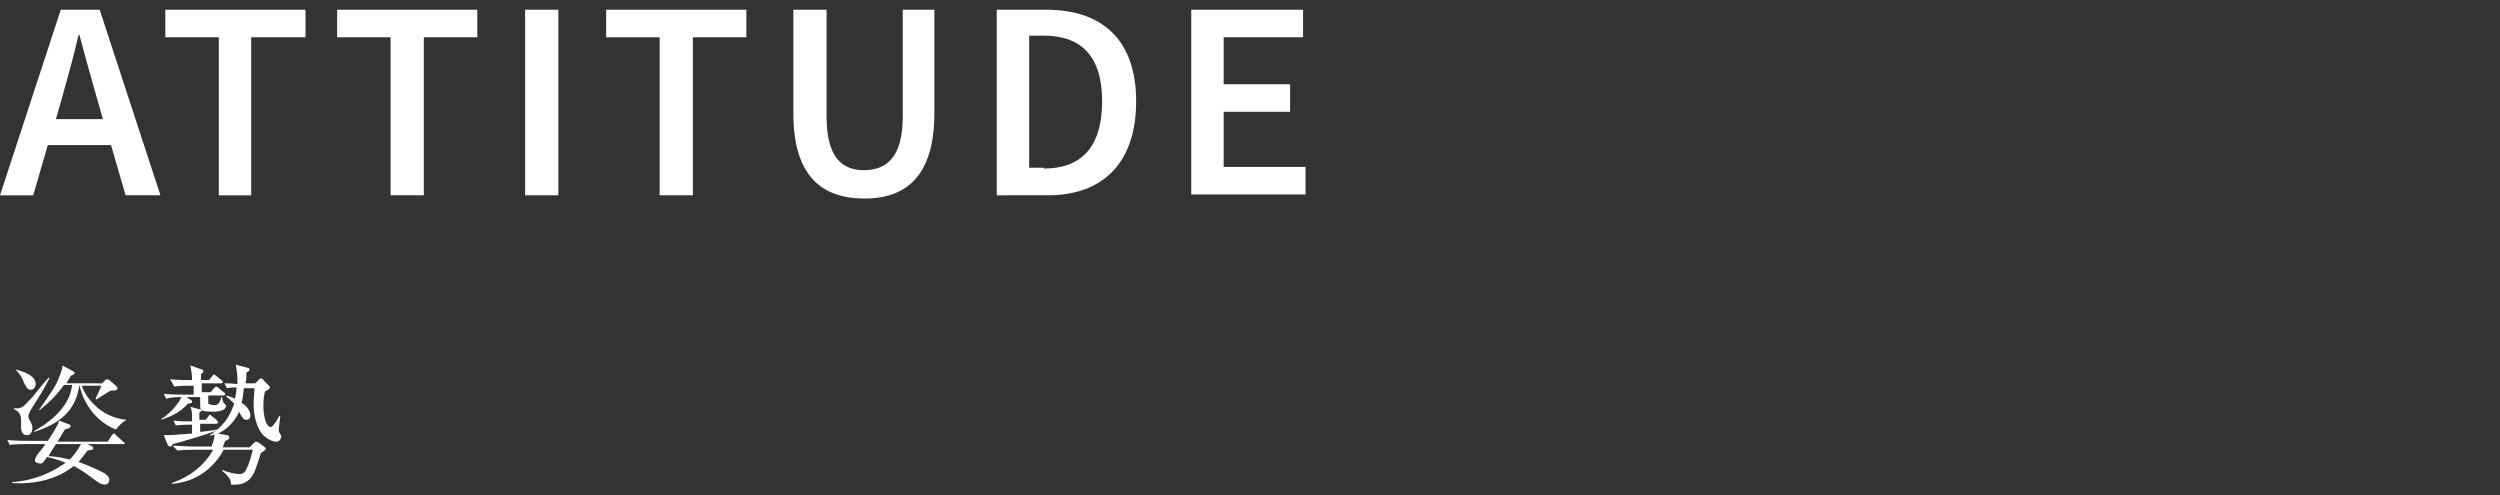 <?xml version="1.0" encoding="utf-8"?>
<!-- Generator: Adobe Illustrator 24.0.3, SVG Export Plug-In . SVG Version: 6.00 Build 0)  -->
<svg version="1.1" id="レイヤー_1" xmlns="http://www.w3.org/2000/svg" xmlns:xlink="http://www.w3.org/1999/xlink" x="0px"
	 y="0px" viewBox="0 0 308.5 61.1" style="enable-background:new 0 0 308.5 61.1;" xml:space="preserve">
<rect x="0" y="0" width="308.5" height="61.1" fill="#333333" stroke="none"/>
<style type="text/css">
	.st0{fill:#FFFFFF;}
</style>
<title>アセット 2</title>
<g>
	<g>
		<g>
			<g>
				<g>
					<path class="st0" d="M7.5,1.2h4.8l7.5,22.9h-4.3l-1.8-6.2H5.9l-1.8,6.2H0L7.5,1.2z M6.9,14.7h5.8l-0.8-2.8
						c-0.7-2.4-1.4-5-2.1-7.6H9.7c-0.6,2.6-1.3,5.1-2,7.6L6.9,14.7z"/>
					<path class="st0" d="M27,4.6h-6.6V1.2h17.3v3.4H31v19.5H27V4.6z"/>
					<path class="st0" d="M48.2,4.6h-6.6V1.2h17.3v3.4h-6.6v19.5h-4.1V4.6z"/>
					<path class="st0" d="M64.8,1.2h4.1v22.9h-4.1V1.2z"/>
					<path class="st0" d="M81.4,4.6h-6.6V1.2h17.3v3.4h-6.6v19.5h-4.1V4.6z"/>
					<path class="st0" d="M97.9,14V1.2h4.1v13.2c0,5,1.9,6.6,4.6,6.6c2.8,0,4.8-1.6,4.8-6.6V1.2h3.9V14c0,7.5-3.3,10.5-8.6,10.5
						C101.3,24.5,97.9,21.6,97.9,14z"/>
					<path class="st0" d="M123,1.2h6.1c7,0,11.1,3.8,11.1,11.3c0,7.6-4.1,11.6-10.9,11.6H123V1.2z M128.8,20.8
						c4.6,0,7.2-2.6,7.2-8.3c0-5.6-2.6-8.1-7.2-8.1h-1.8v16.3H128.8z"/>
					<path class="st0" d="M147,1.2h13.8v3.4H151v5.8h8.2v3.4H151v6.8h10.1v3.4H147V1.2z"/>
				</g>
			</g>
		</g>
	</g>
	<g>
		<g>
			<g>
				<path class="st0" d="M15.2,54.8h-4.4l0.6,0.3c0.1,0.1,0.1,0.2,0.1,0.2c0,0.2-0.1,0.2-0.7,0.3c-0.3,0.4-0.6,0.8-1.1,1.4
					c0.8,0.3,2.1,0.8,3.2,1.4c0.3,0.2,0.6,0.5,0.6,0.8c0,0.4-0.3,0.6-0.6,0.6c-0.3,0-0.5-0.1-1.1-0.5c-1.2-0.9-1.6-1.2-2.7-1.8
					c-2.8,2.3-6.6,2.2-7.6,2.1v-0.1c4-0.3,6.4-2.3,6.6-2.4c-1-0.4-1.8-0.6-2.3-0.7c-0.5,0.7-0.5,0.8-0.9,0.8c-0.1,0-0.6-0.1-0.6-0.4
					c0-0.2,0.2-0.5,0.3-0.7C4.7,56,5.5,55,5.6,54.8H3.1c-0.4,0-1.2,0-1.9,0.1l-0.3-0.6c1.1,0.1,2.2,0.1,2.5,0.1h2.5
					c0.7-1.1,1.2-1.8,1.4-2.5l1.3,0.5c0.1,0,0.1,0.1,0.1,0.2c0,0.2-0.1,0.2-0.7,0.4c-0.1,0.2-0.8,1.3-0.9,1.5h6.2l0.5-0.8
					c0.1-0.1,0.2-0.2,0.2-0.2c0.1,0,0.2,0,0.3,0.2l0.9,0.8c0.1,0.1,0.2,0.1,0.2,0.2C15.4,54.8,15.3,54.8,15.2,54.8z M4.6,49.3
					c-0.3,0.5-1.1,1.6-1.1,2.1c0,0.1,0.1,0.4,0.2,0.5c0.1,0.2,0.3,0.5,0.3,0.9c0,0.6-0.3,0.9-0.7,0.9c-0.7,0-0.7-0.9-0.7-1
					c0-0.1,0-0.8,0-0.9c0-0.6-0.3-1.1-0.9-1.3v-0.1C2.7,50.4,2.7,50.4,4,49c0.3-0.4,1.7-2.1,2-2.4l0.1,0.1
					C5.8,47.2,5.4,48.1,4.6,49.3z M3.8,48.1c-0.5,0-0.6-0.5-0.8-0.8c-0.3-0.8-0.6-1.2-1-1.6l0-0.1c1.4,0.4,2.4,0.9,2.4,1.8
					C4.4,47.8,4.1,48.1,3.8,48.1z M14.3,53c-2.6-1-4.1-3.5-4.5-5.5h0c-0.4,2.7-1.8,4.6-5.6,5.8l0-0.1c1.4-0.8,4.4-2.7,4.7-5.7H7.9
					c-1,1.4-2,2.3-3,3.1l-0.1,0c1.8-2.6,2.2-3.1,2.7-4.6c0.2-0.5,0.2-0.7,0.2-0.9l1.3,0.7c0.1,0.1,0.2,0.1,0.2,0.2
					c0,0.2-0.1,0.2-0.5,0.4c-0.1,0.3-0.3,0.5-0.5,0.9h4.4l0.4-0.4c0,0,0.1-0.1,0.2-0.1c0.1,0,0.2,0.1,0.3,0.1l0.9,0.8
					c0.1,0.1,0.1,0.2,0.1,0.2c0,0.3-0.4,0.3-0.8,0.3c-0.3,0.1-1.5,0.9-1.8,1.1l-0.1-0.1c0.1-0.3,0.6-1.2,0.7-1.6h-2.4
					c0.4,1.3,2.2,3.9,5.5,4.2v0C15.1,52.1,14.7,52.5,14.3,53z M6.9,54.8c-0.1,0.2-0.8,1.2-0.9,1.5c0.5,0,1.4,0.1,2.6,0.4
					c0.9-0.9,1.2-1.6,1.4-1.9H6.9z"/>
				<path class="st0" d="M26.3,50.8c-1.1,0-1.3-0.1-1.4-0.2c0,0.1-0.1,0.2-0.3,0.3c0,0.2,0,0.3,0,0.9h0.8l0.3-0.4
					c0.1-0.1,0.1-0.2,0.2-0.2c0.1,0,0.2,0.1,0.3,0.2l0.5,0.4c0.1,0.1,0.2,0.2,0.2,0.3c0,0.1-0.1,0.2-0.2,0.2h-2c0,0.5,0,0.7,0,1
					c1.6-0.2,1.7-0.2,2.1-0.3l0,0.1c-0.9,0.4-4.6,1.5-5.5,1.7c-0.1,0.2-0.1,0.3-0.3,0.3s-0.2-0.1-0.3-0.2l-0.5-1.2
					c0.8,0,1,0,3.5-0.2v-1.1c-0.4,0-1.2,0-2,0.1l-0.3-0.6c0.8,0.1,1.2,0.1,2.3,0.1c0-1.1,0-1.3-0.2-1.8l1.1,0.3c0.1,0,0.1,0,0.2,0.1
					c-0.1-0.2-0.1-0.4-0.1-0.8l0-0.8h-1.7l0.6,0.4c0.1,0,0.1,0.1,0.1,0.2c0,0.1-0.1,0.2-0.5,0.2c-0.9,1-1.8,1.5-3.3,2l0-0.1
					c0.9-0.5,2.1-1.8,2.5-2.7c-0.4,0-1.2,0-1.9,0.2l-0.3-0.6c1.1,0.1,2.2,0.1,2.5,0.1h1.2v-1.1h-0.5c-0.4,0-1.2,0-1.9,0.1L21,46.8
					c0.9,0.1,1.9,0.1,2.7,0.1c0-0.6-0.1-1.3-0.2-1.8l1.4,0.5c0.1,0,0.2,0.1,0.2,0.2c0,0.1,0,0.1-0.1,0.2c-0.1,0.1-0.1,0.1-0.2,0.2
					v0.7h1l0.4-0.5c0.1-0.1,0.2-0.2,0.2-0.2s0.2,0.1,0.3,0.2l0.6,0.5c0.1,0.1,0.2,0.1,0.2,0.2c0,0.1-0.1,0.2-0.2,0.2h-2.4
					c0,0.6,0,0.9,0,1.1H26l0.4-0.5c0.1-0.1,0.2-0.2,0.3-0.2c0.1,0,0.2,0.1,0.3,0.2l0.6,0.5c0.1,0,0.2,0.2,0.2,0.2
					c0,0.1-0.1,0.2-0.2,0.2h-1.9c0,0.2,0,0.9,0,1c0.1,0.1,0.5,0.2,0.7,0.2c0.5,0,0.7-0.2,0.9-1h0.1c0.1,0.4,0.1,0.7,0.3,0.8
					c0.1,0.1,0.2,0.2,0.2,0.3C27.8,50.8,26.6,50.8,26.3,50.8z M34.1,54.5c-0.4,0-0.9-0.2-1.4-0.6c-1.2-1-1.4-3.1-1.4-4
					c0-0.8,0.1-1.5,0.1-2h-1.3c-0.1,0.9-0.2,1.5-0.3,1.8c0.8,0.5,1.1,1.1,1.1,1.6c0,0.2-0.1,0.5-0.5,0.5c-0.2,0-0.4-0.1-0.4-0.2
					c-0.2-0.2-0.4-0.6-0.5-0.8c-0.5,1.2-1.5,2.2-2.6,2.7l1.1,0.2c0.2,0,0.3,0.1,0.3,0.3c0,0.2-0.2,0.3-0.5,0.4
					c-0.1,0.3-0.2,0.4-0.3,0.8h3.3l0.5-0.5c0.1-0.1,0.2-0.2,0.3-0.2c0.1,0,0.2,0.1,0.3,0.1l0.8,0.6c0.1,0.1,0.1,0.2,0.1,0.2
					c0,0.1-0.3,0.3-0.6,0.5c-0.1,0.2-0.1,0.4-0.6,1.8c-0.6,1.9-1.8,2.2-3.1,2.1c0-0.5-0.1-0.9-1.1-1.7l0.1-0.1
					c0.6,0.3,1.6,0.5,2,0.5c0.4,0,0.7-0.1,0.9-0.6c0.4-0.8,0.6-1.6,0.8-2.4h-3.6c-1.1,2.1-3.3,4-6.4,4.2v-0.1c2.1-0.7,4-2.1,5.1-4.1
					h-2.5c-0.2,0-1.1,0-1.9,0.1L21.3,55c0.8,0,1.6,0.1,2.4,0.1h2.4c0.3-0.7,0.3-1,0.4-1.5c-0.2,0.1-0.4,0.1-0.6,0.2l0-0.1
					c0.6-0.4,2.2-1.4,3-3.9c-0.4-0.4-0.7-0.6-1-0.9l0-0.1c0.7,0.2,0.9,0.3,1.1,0.4c0.1-0.6,0.2-1,0.2-1.4c-0.1,0-0.7,0-1.2,0.1
					l-0.3-0.6c0.7,0,0.7,0,1.6,0.1c0-1,0-1.2-0.2-2.4l1.5,0.4c0.1,0,0.2,0.1,0.2,0.2c0,0.1-0.1,0.2-0.1,0.2c0,0-0.2,0.1-0.3,0.2
					c0,0.5,0,0.8-0.1,1.3h1.2l0.4-0.4c0.1-0.1,0.2-0.2,0.3-0.2s0.2,0,0.3,0.2l0.6,0.6c0.1,0.1,0.2,0.2,0.2,0.3
					c0,0.2-0.2,0.3-0.6,0.5c-0.1,0.4-0.2,0.9-0.2,1.7c0,1.6,0.4,2.7,0.9,2.7c0.3,0,0.8-0.9,1.1-1.4l0.1,0c-0.1,0.6-0.2,1.6-0.2,1.7
					c0,0.2,0,0.3,0.2,0.6c0.1,0.1,0.1,0.2,0.1,0.4C34.6,54.2,34.5,54.5,34.1,54.5z"/>
			</g>
		</g>
	</g>
</g>
</svg>
